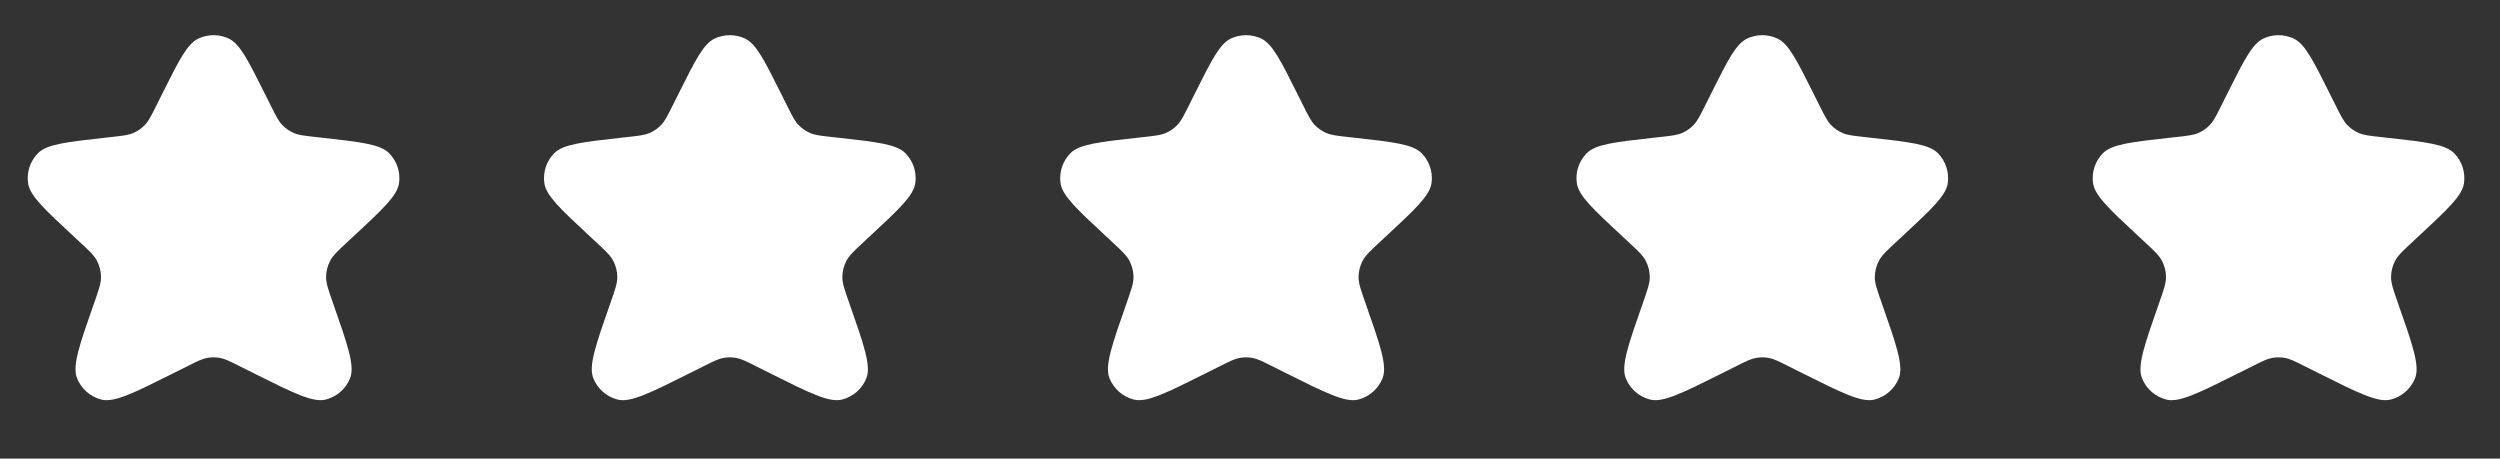 <svg width="169" height="31" viewBox="0 0 169 31" fill="none" xmlns="http://www.w3.org/2000/svg">
<rect x="0" y="0" width="169" height="31" fill="#333333" stroke="none"/>
<g clip-path="url(#clip0_117_1773)">
<g clip-path="url(#clip1_117_1773)">
<path d="M10.992 6.292C12.101 4.075 12.655 2.966 13.405 2.61C14.058 2.301 14.815 2.301 15.468 2.61C16.218 2.966 16.772 4.075 17.881 6.292L18.313 7.157C18.655 7.841 18.827 8.183 19.077 8.445C19.299 8.677 19.564 8.863 19.859 8.99C20.191 9.135 20.572 9.177 21.332 9.262L21.725 9.305C24.382 9.6 25.711 9.748 26.311 10.361C26.833 10.893 27.079 11.637 26.976 12.376C26.859 13.225 25.879 14.135 23.92 15.954L23.505 16.339C22.837 16.96 22.502 17.271 22.309 17.647C22.138 17.98 22.047 18.347 22.043 18.721C22.039 19.144 22.192 19.58 22.498 20.453C23.497 23.301 23.997 24.725 23.67 25.557C23.387 26.279 22.772 26.82 22.02 27.011C21.153 27.23 19.824 26.566 17.165 25.236L16.159 24.733C15.527 24.417 15.211 24.259 14.88 24.197C14.587 24.142 14.286 24.142 13.993 24.197C13.662 24.259 13.346 24.417 12.714 24.733L11.709 25.236C9.049 26.566 7.72 27.23 6.853 27.011C6.101 26.82 5.487 26.279 5.203 25.557C4.876 24.725 5.376 23.301 6.375 20.453C6.681 19.58 6.834 19.144 6.83 18.721C6.826 18.347 6.735 17.98 6.564 17.647C6.371 17.271 6.037 16.96 5.368 16.339L4.953 15.954C2.994 14.135 2.015 13.225 1.897 12.376C1.795 11.637 2.04 10.893 2.562 10.361C3.162 9.748 4.491 9.6 7.148 9.305L7.541 9.262C8.302 9.177 8.682 9.135 9.014 8.99C9.309 8.863 9.574 8.677 9.796 8.445C10.046 8.183 10.218 7.841 10.56 7.157L10.992 6.292Z" fill="white"/>
<path d="M45.892 6.292C47.001 4.075 47.555 2.966 48.305 2.61C48.958 2.301 49.715 2.301 50.368 2.61C51.118 2.966 51.672 4.075 52.781 6.292L53.213 7.157C53.555 7.841 53.726 8.183 53.977 8.445C54.198 8.677 54.464 8.863 54.758 8.99C55.091 9.135 55.471 9.177 56.232 9.262L56.624 9.305C59.282 9.6 60.61 9.748 61.211 10.361C61.733 10.893 61.978 11.637 61.876 12.376C61.758 13.225 60.779 14.135 58.819 15.954L58.405 16.339C57.736 16.96 57.402 17.271 57.209 17.647C57.038 17.98 56.947 18.347 56.943 18.721C56.938 19.144 57.092 19.58 57.398 20.453C58.397 23.301 58.897 24.725 58.57 25.557C58.286 26.279 57.672 26.82 56.92 27.011C56.053 27.23 54.723 26.566 52.064 25.236L51.058 24.733C50.427 24.417 50.111 24.259 49.78 24.197C49.487 24.142 49.186 24.142 48.892 24.197C48.561 24.259 48.246 24.417 47.614 24.733L46.608 25.236C43.949 26.566 42.62 27.23 41.752 27.011C41.001 26.82 40.386 26.279 40.103 25.557C39.776 24.725 40.276 23.301 41.275 20.453C41.581 19.58 41.734 19.144 41.73 18.721C41.726 18.347 41.635 17.98 41.464 17.647C41.271 17.271 40.936 16.96 40.267 16.339L39.853 15.954C37.894 14.135 36.914 13.225 36.797 12.376C36.694 11.637 36.94 10.893 37.462 10.361C38.062 9.748 39.391 9.6 42.048 9.305L42.441 9.262C43.201 9.177 43.582 9.135 43.914 8.99C44.209 8.863 44.474 8.677 44.696 8.445C44.946 8.183 45.117 7.841 45.46 7.157L45.892 6.292Z" fill="white"/>
<path d="M80.788 6.292C81.896 4.075 82.451 2.966 83.201 2.61C83.853 2.301 84.611 2.301 85.263 2.61C86.013 2.966 86.568 4.075 87.676 6.292L88.109 7.157C88.451 7.841 88.622 8.183 88.872 8.445C89.094 8.677 89.36 8.863 89.654 8.99C89.986 9.135 90.367 9.177 91.127 9.262L91.52 9.305C94.177 9.6 95.506 9.748 96.106 10.361C96.628 10.893 96.874 11.637 96.772 12.376C96.654 13.225 95.674 14.135 93.715 15.954L93.301 16.339C92.632 16.96 92.297 17.271 92.104 17.647C91.933 17.98 91.843 18.347 91.838 18.721C91.834 19.144 91.987 19.58 92.293 20.453C93.293 23.301 93.792 24.725 93.465 25.557C93.182 26.279 92.568 26.82 91.816 27.011C90.949 27.23 89.619 26.566 86.96 25.236L85.954 24.733C85.323 24.417 85.007 24.259 84.676 24.197C84.382 24.142 84.081 24.142 83.788 24.197C83.457 24.259 83.141 24.417 82.51 24.733L81.504 25.236C78.845 26.566 77.515 27.23 76.648 27.011C75.896 26.82 75.282 26.279 74.998 25.557C74.671 24.725 75.171 23.301 76.171 20.453C76.477 19.58 76.63 19.144 76.625 18.721C76.621 18.347 76.53 17.98 76.359 17.647C76.166 17.271 75.832 16.96 75.163 16.339L74.749 15.954C72.79 14.135 71.81 13.225 71.692 12.376C71.59 11.637 71.835 10.893 72.357 10.361C72.958 9.748 74.287 9.6 76.944 9.305L77.336 9.262C78.097 9.177 78.477 9.135 78.81 8.99C79.104 8.863 79.37 8.677 79.591 8.445C79.842 8.183 80.013 7.841 80.355 7.157L80.788 6.292Z" fill="white"/>
<path d="M115.687 6.292C116.796 4.075 117.35 2.966 118.1 2.61C118.753 2.301 119.51 2.301 120.163 2.61C120.913 2.966 121.467 4.075 122.576 6.292L123.008 7.157C123.351 7.841 123.521 8.183 123.772 8.445C123.993 8.677 124.259 8.863 124.554 8.99C124.886 9.135 125.266 9.177 126.027 9.262L126.419 9.305C129.077 9.6 130.406 9.748 131.006 10.361C131.528 10.893 131.773 11.637 131.671 12.376C131.554 13.225 130.574 14.135 128.614 15.954L128.2 16.339C127.531 16.96 127.197 17.271 127.004 17.647C126.833 17.98 126.742 18.347 126.738 18.721C126.733 19.144 126.887 19.58 127.193 20.453C128.192 23.301 128.692 24.725 128.365 25.557C128.081 26.279 127.467 26.82 126.715 27.011C125.849 27.23 124.519 26.566 121.86 25.236L120.854 24.733C120.222 24.417 119.907 24.259 119.575 24.197C119.282 24.142 118.981 24.142 118.688 24.197C118.357 24.259 118.041 24.417 117.409 24.733L116.404 25.236C113.744 26.566 112.415 27.23 111.548 27.011C110.796 26.82 110.182 26.279 109.898 25.557C109.571 24.725 110.071 23.301 111.07 20.453C111.376 19.58 111.529 19.144 111.525 18.721C111.521 18.347 111.43 17.98 111.259 17.647C111.066 17.271 110.732 16.96 110.063 16.339L109.648 15.954C107.689 14.135 106.709 13.225 106.592 12.376C106.489 11.637 106.735 10.893 107.257 10.361C107.857 9.748 109.186 9.6 111.843 9.305L112.236 9.262C112.997 9.177 113.377 9.135 113.709 8.99C114.004 8.863 114.27 8.677 114.491 8.445C114.742 8.183 114.913 7.841 115.255 7.157L115.687 6.292Z" fill="white"/>
<path d="M150.585 6.292C151.693 4.075 152.248 2.966 152.997 2.61C153.65 2.301 154.408 2.301 155.06 2.61C155.81 2.966 156.364 4.075 157.473 6.292L157.905 7.157C158.248 7.841 158.419 8.183 158.669 8.445C158.89 8.677 159.156 8.863 159.451 8.99C159.783 9.135 160.163 9.177 160.924 9.262L161.316 9.305C163.975 9.6 165.303 9.748 165.904 10.361C166.425 10.893 166.67 11.637 166.568 12.376C166.451 13.225 165.472 14.135 163.511 15.954L163.097 16.339C162.428 16.96 162.094 17.271 161.901 17.647C161.73 17.98 161.639 18.347 161.635 18.721C161.63 19.144 161.784 19.58 162.09 20.453C163.089 23.301 163.589 24.725 163.262 25.557C162.978 26.279 162.364 26.82 161.612 27.011C160.746 27.23 159.416 26.566 156.757 25.236L155.751 24.733C155.119 24.417 154.804 24.259 154.473 24.197C154.179 24.142 153.878 24.142 153.585 24.197C153.254 24.259 152.938 24.417 152.307 24.733L151.301 25.236C148.641 26.566 147.311 27.23 146.445 27.011C145.693 26.82 145.079 26.279 144.795 25.557C144.468 24.725 144.968 23.301 145.967 20.453C146.273 19.58 146.427 19.144 146.422 18.721C146.418 18.347 146.327 17.98 146.156 17.647C145.964 17.271 145.629 16.96 144.96 16.339L144.546 15.954C142.586 14.135 141.606 13.225 141.489 12.376C141.387 11.637 141.633 10.893 142.154 10.361C142.754 9.748 144.083 9.6 146.741 9.305L147.133 9.262C147.894 9.177 148.274 9.135 148.606 8.99C148.901 8.863 149.167 8.677 149.388 8.445C149.639 8.183 149.81 7.841 150.153 7.157L150.585 6.292Z" fill="white"/>
</g>
</g>
<defs>
<clipPath id="clip0_117_1773">
<rect width="168.473" height="30.084" fill="white"/>
</clipPath>
<clipPath id="clip1_117_1773">
<rect width="168.473" height="30.084" fill="white" transform="translate(-0.001 0.001)"/>
</clipPath>
</defs>
</svg>
